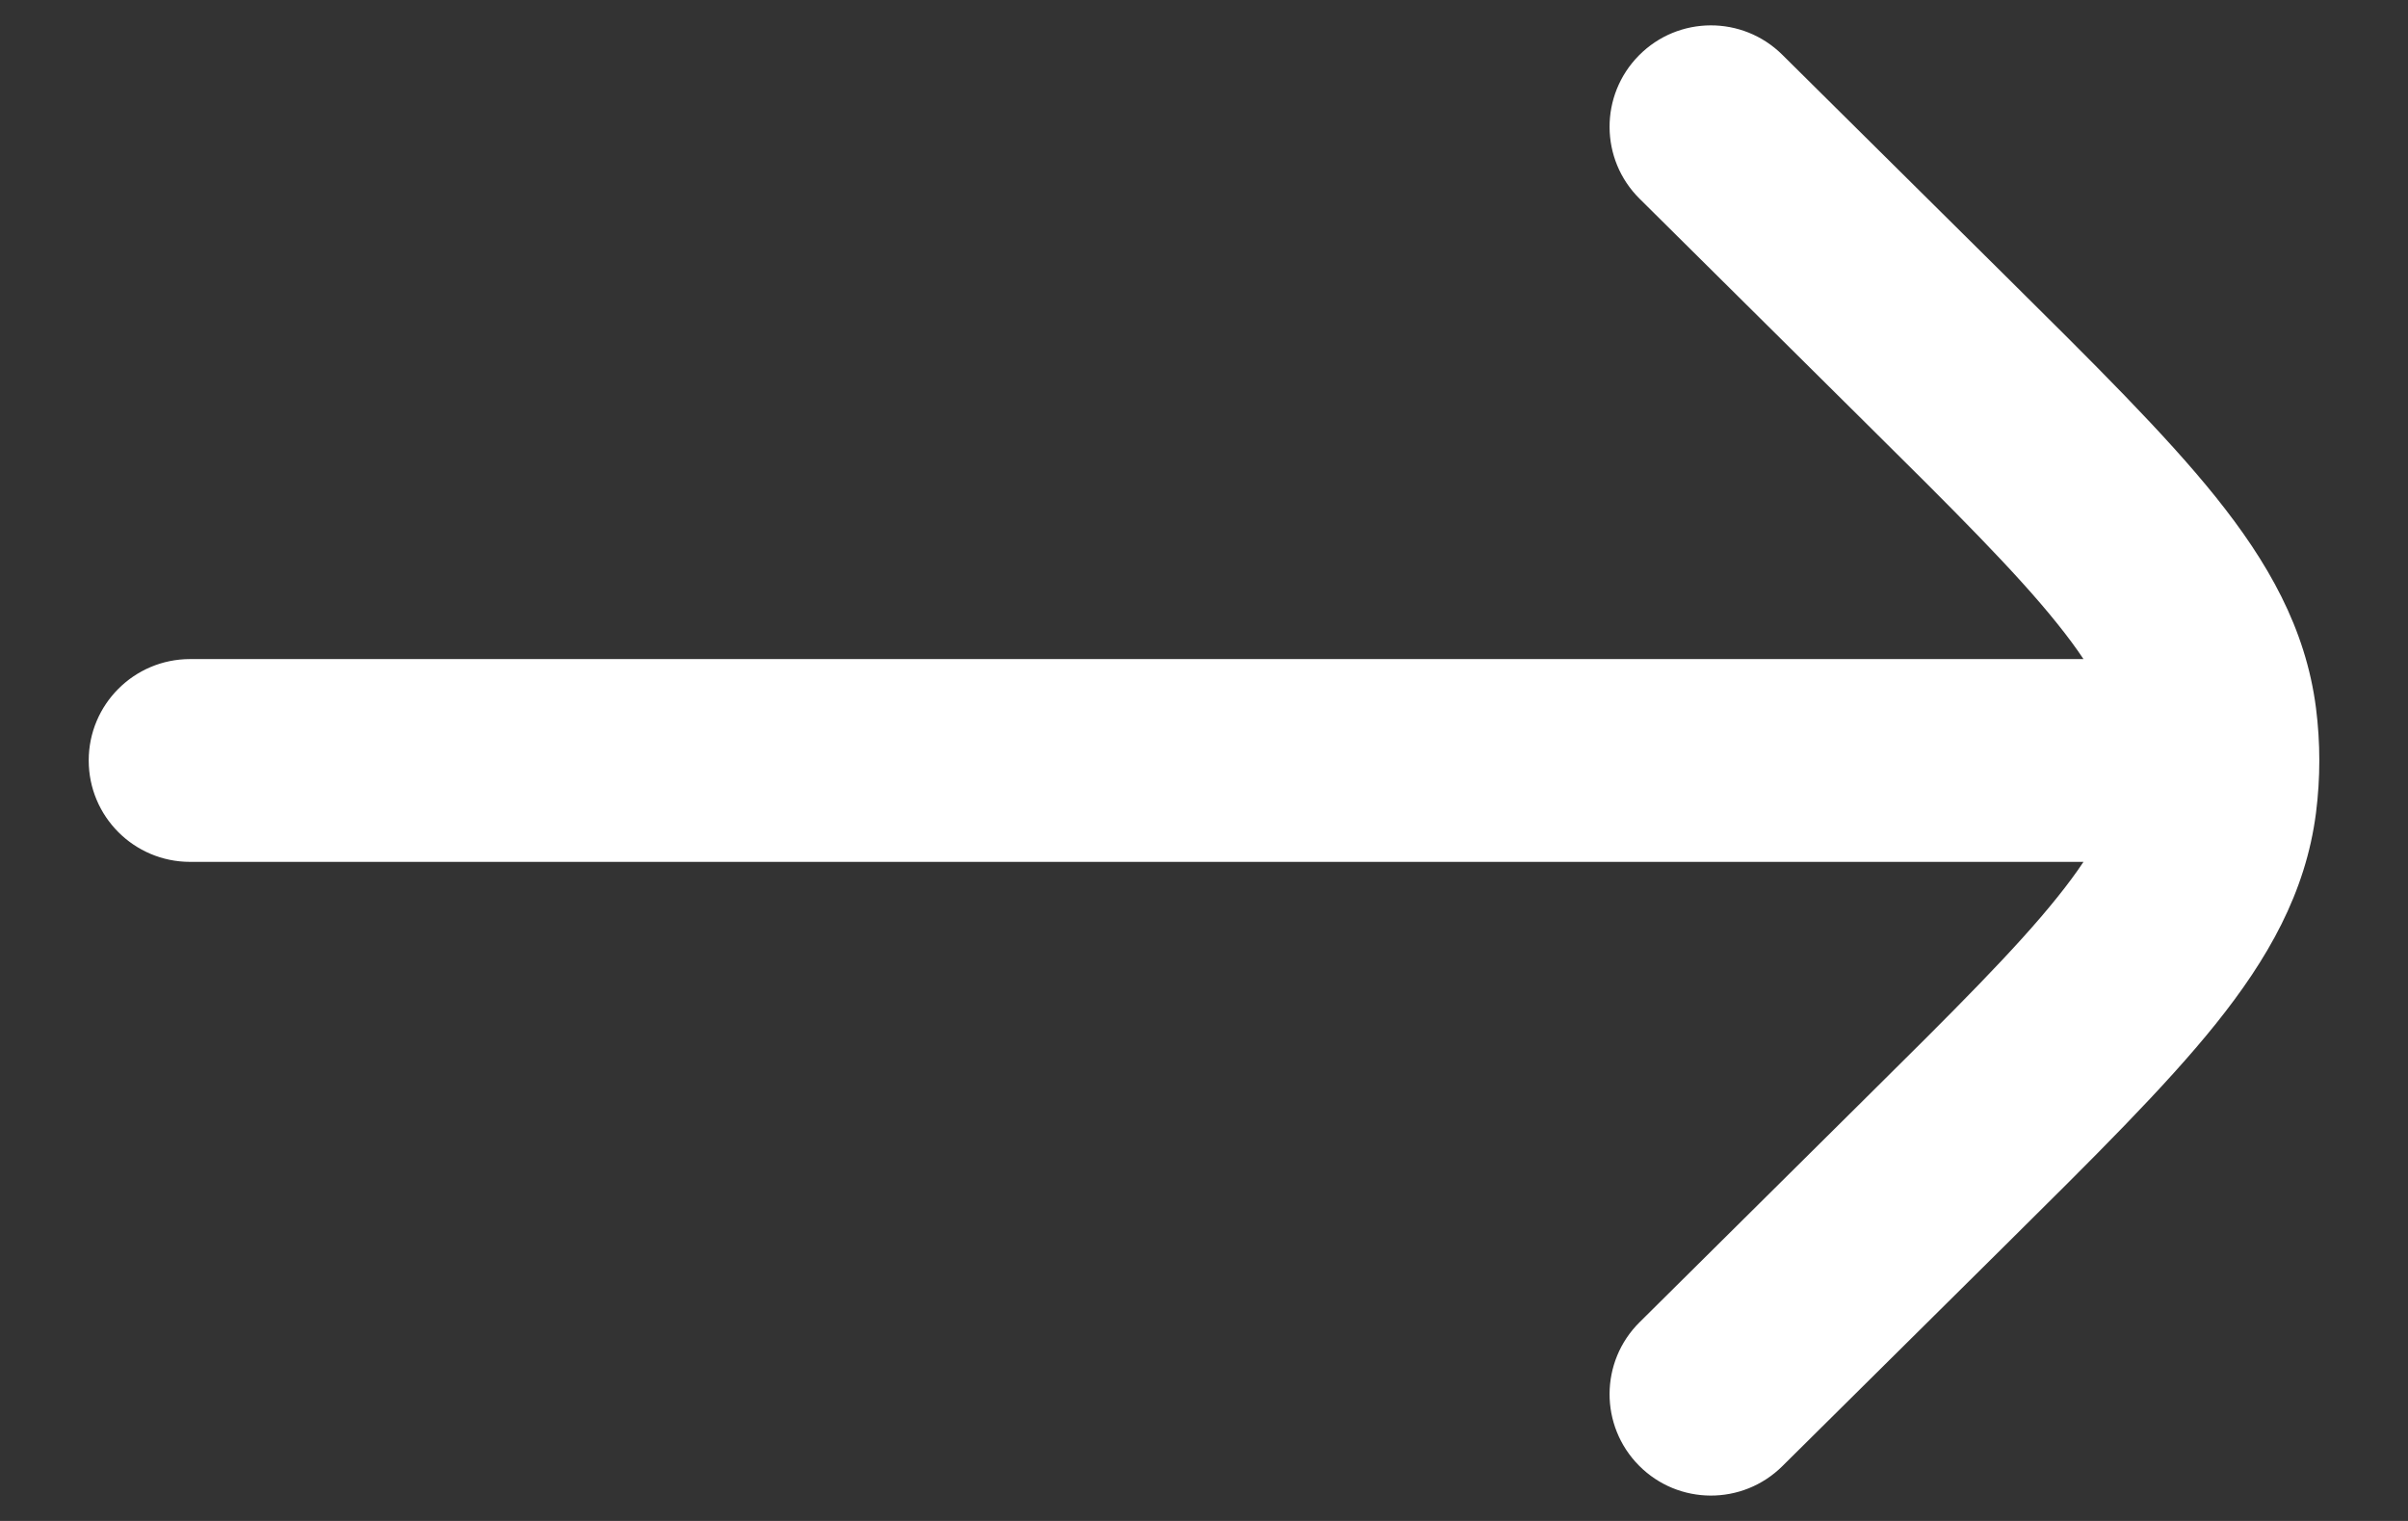 <svg width="19" height="12" viewBox="0 0 19 12" fill="none" xmlns="http://www.w3.org/2000/svg">
<rect x="0" y="0" width="19" height="12" fill="#333333" stroke="none"/>
<path d="M1.5 5.2C1.058 5.2 0.7 5.558 0.7 6C0.7 6.442 1.058 6.8 1.5 6.8L1.5 5.2ZM17.5 6.8C17.942 6.8 18.3 6.442 18.3 6C18.3 5.558 17.942 5.2 17.5 5.2V6.8ZM14.063 0.432C13.749 0.121 13.243 0.123 12.932 0.437C12.621 0.751 12.623 1.257 12.937 1.568L14.063 0.432ZM15.263 2.747L14.7 3.316L15.263 2.747ZM15.263 9.253L15.826 9.821L15.263 9.253ZM12.937 10.432C12.623 10.743 12.621 11.249 12.932 11.563C13.243 11.877 13.749 11.879 14.063 11.568L12.937 10.432ZM17.48 5.687L18.274 5.586V5.586L17.48 5.687ZM17.48 6.313L18.274 6.414V6.414L17.48 6.313ZM1.5 6.8L17.5 6.8V5.2L1.5 5.2L1.5 6.8ZM12.937 1.568L14.7 3.316L15.826 2.179L14.063 0.432L12.937 1.568ZM14.7 8.684L12.937 10.432L14.063 11.568L15.826 9.821L14.7 8.684ZM14.7 3.316C15.416 4.025 15.905 4.511 16.234 4.922C16.554 5.32 16.659 5.57 16.686 5.788L18.274 5.586C18.193 4.955 17.892 4.431 17.482 3.92C17.082 3.422 16.516 2.863 15.826 2.179L14.7 3.316ZM15.826 9.821C16.516 9.137 17.082 8.578 17.482 8.08C17.892 7.569 18.193 7.045 18.274 6.414L16.686 6.212C16.659 6.43 16.554 6.68 16.234 7.078C15.905 7.489 15.416 7.975 14.7 8.684L15.826 9.821ZM16.686 5.788C16.704 5.929 16.704 6.071 16.686 6.212L18.274 6.414C18.309 6.139 18.309 5.861 18.274 5.586L16.686 5.788Z" fill="white"/>
</svg>
